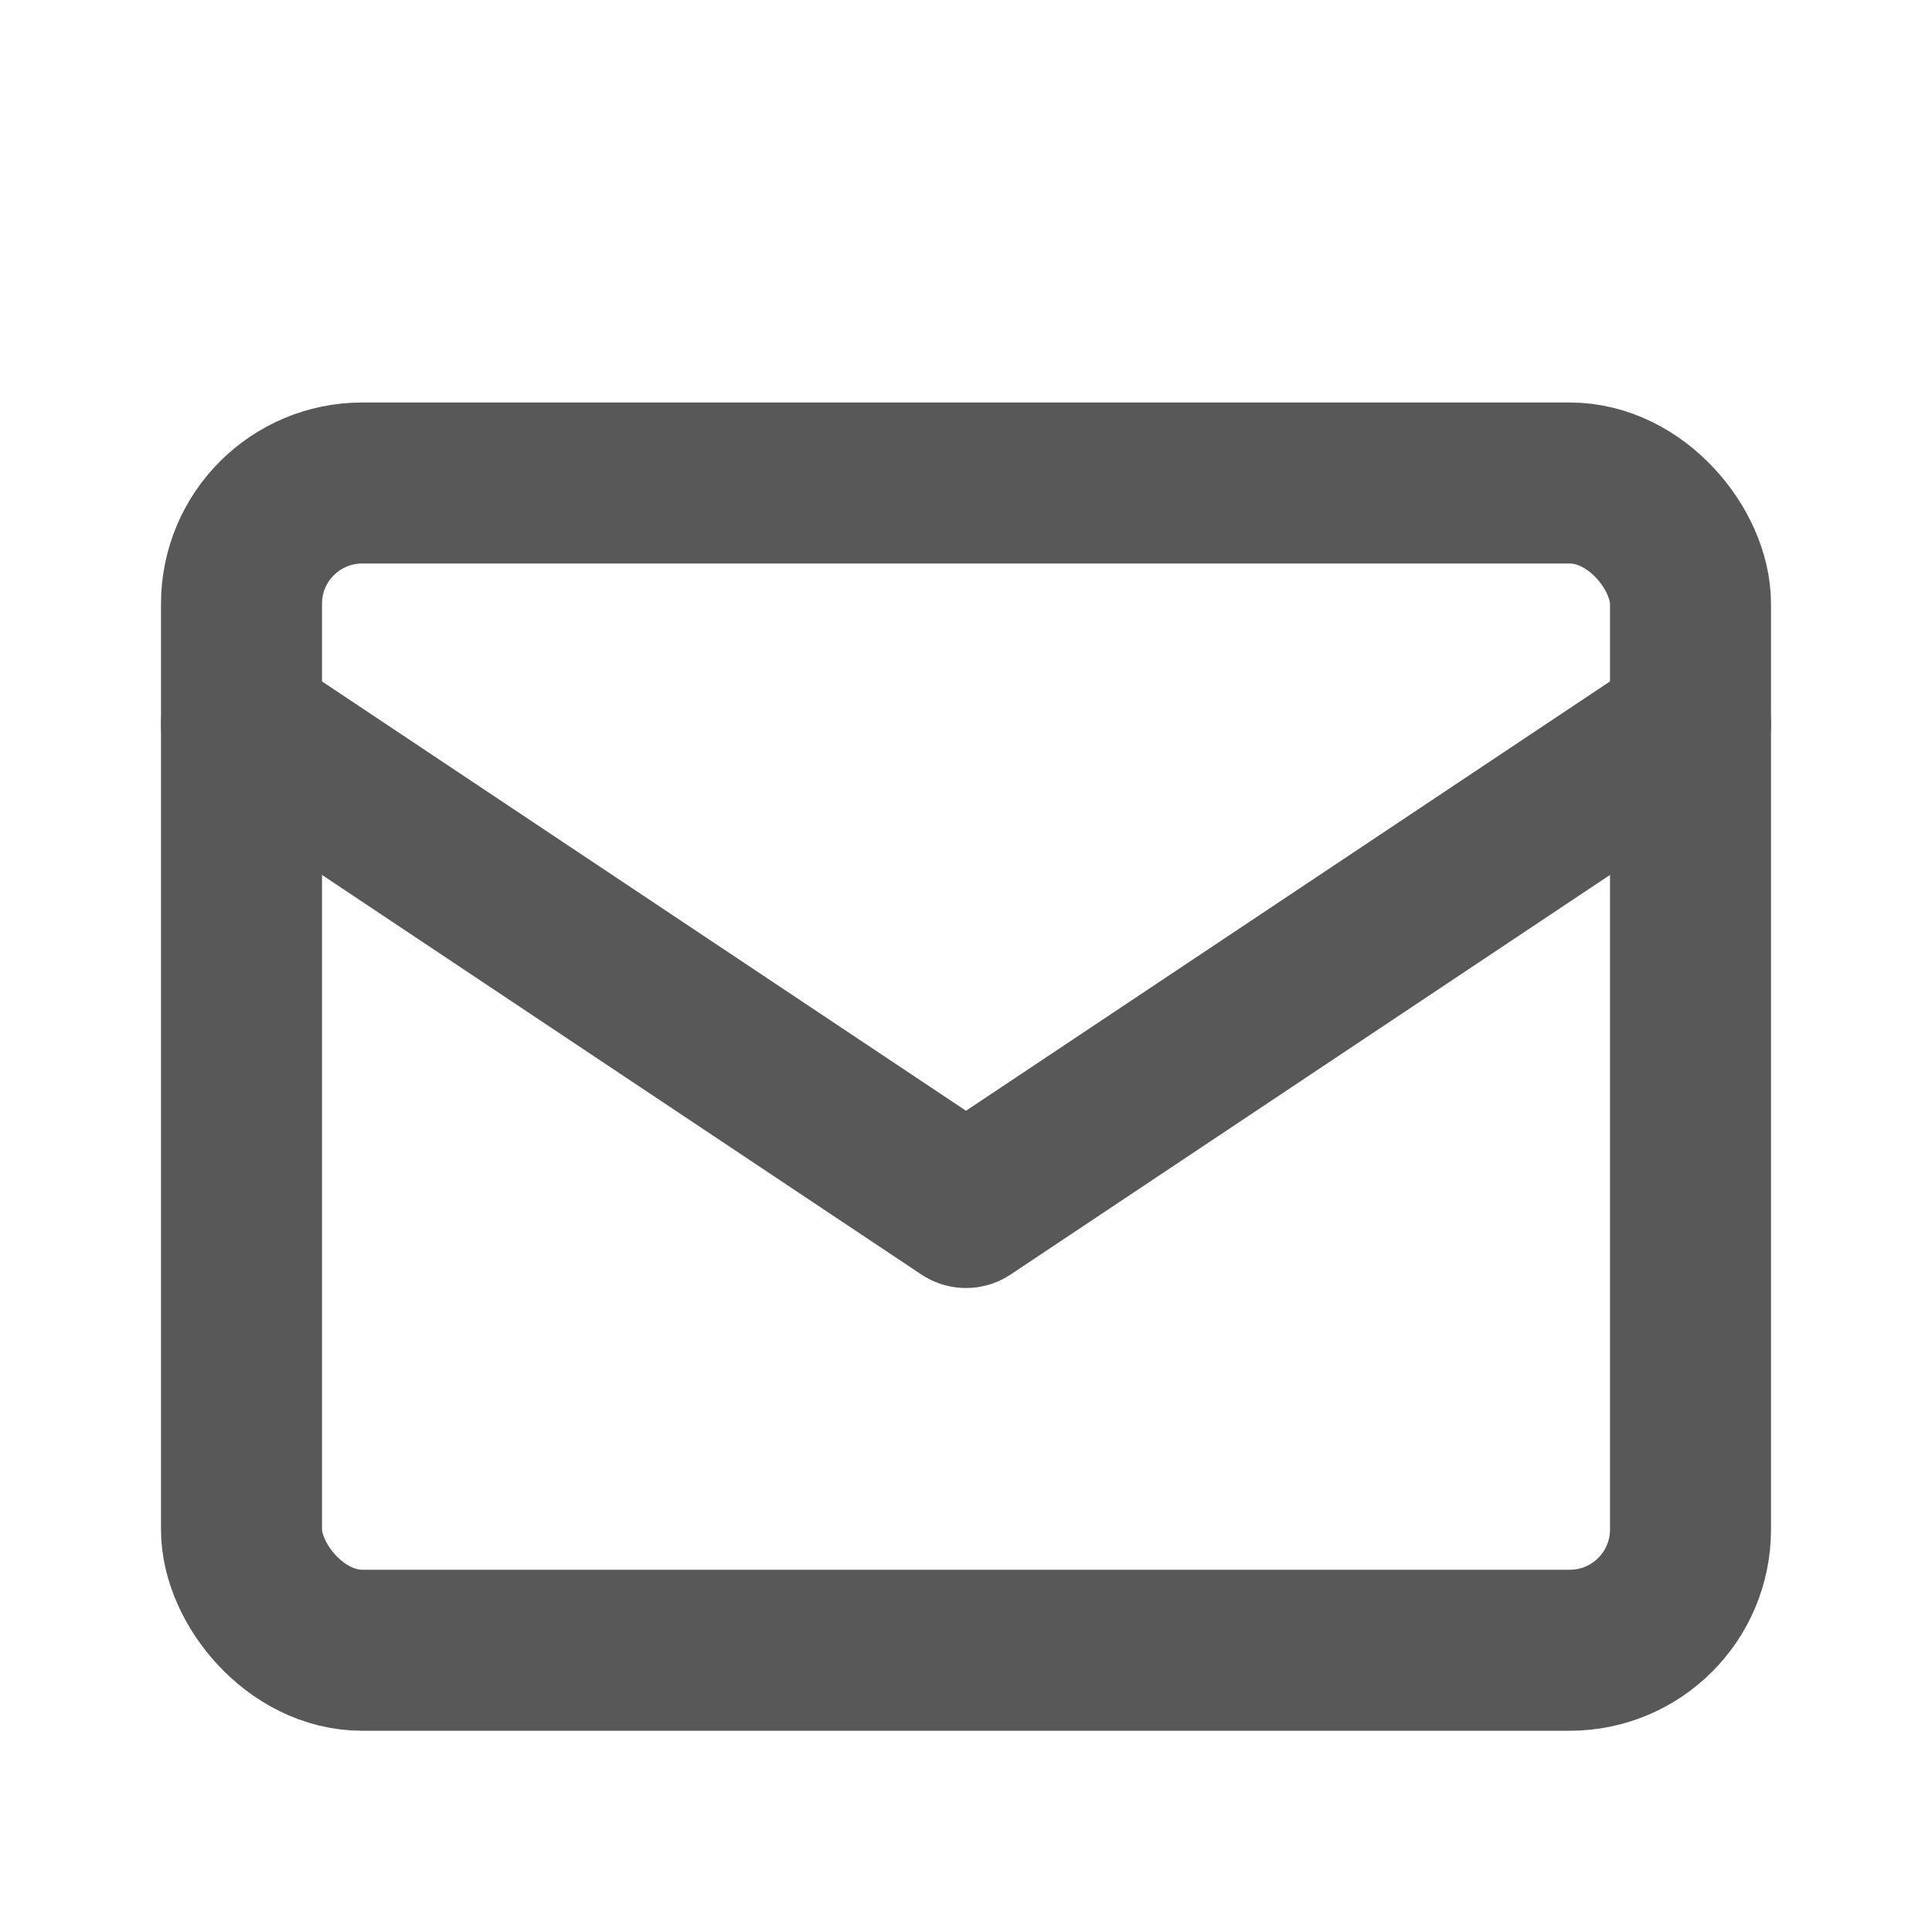 <svg id="レイヤー_1" data-name="レイヤー 1" xmlns="http://www.w3.org/2000/svg" viewBox="0 0 48 48"><defs><style>.cls-1,.cls-2{fill:none;}.cls-2{stroke:#585858;stroke-linecap:round;stroke-linejoin:round;stroke-width:4px;}</style></defs><rect class="cls-1" width="48" height="48"/><rect class="cls-2" x="6" y="12" width="36" height="29" rx="3"/><polyline class="cls-2" points="6 18 24 30 42 18"/></svg>